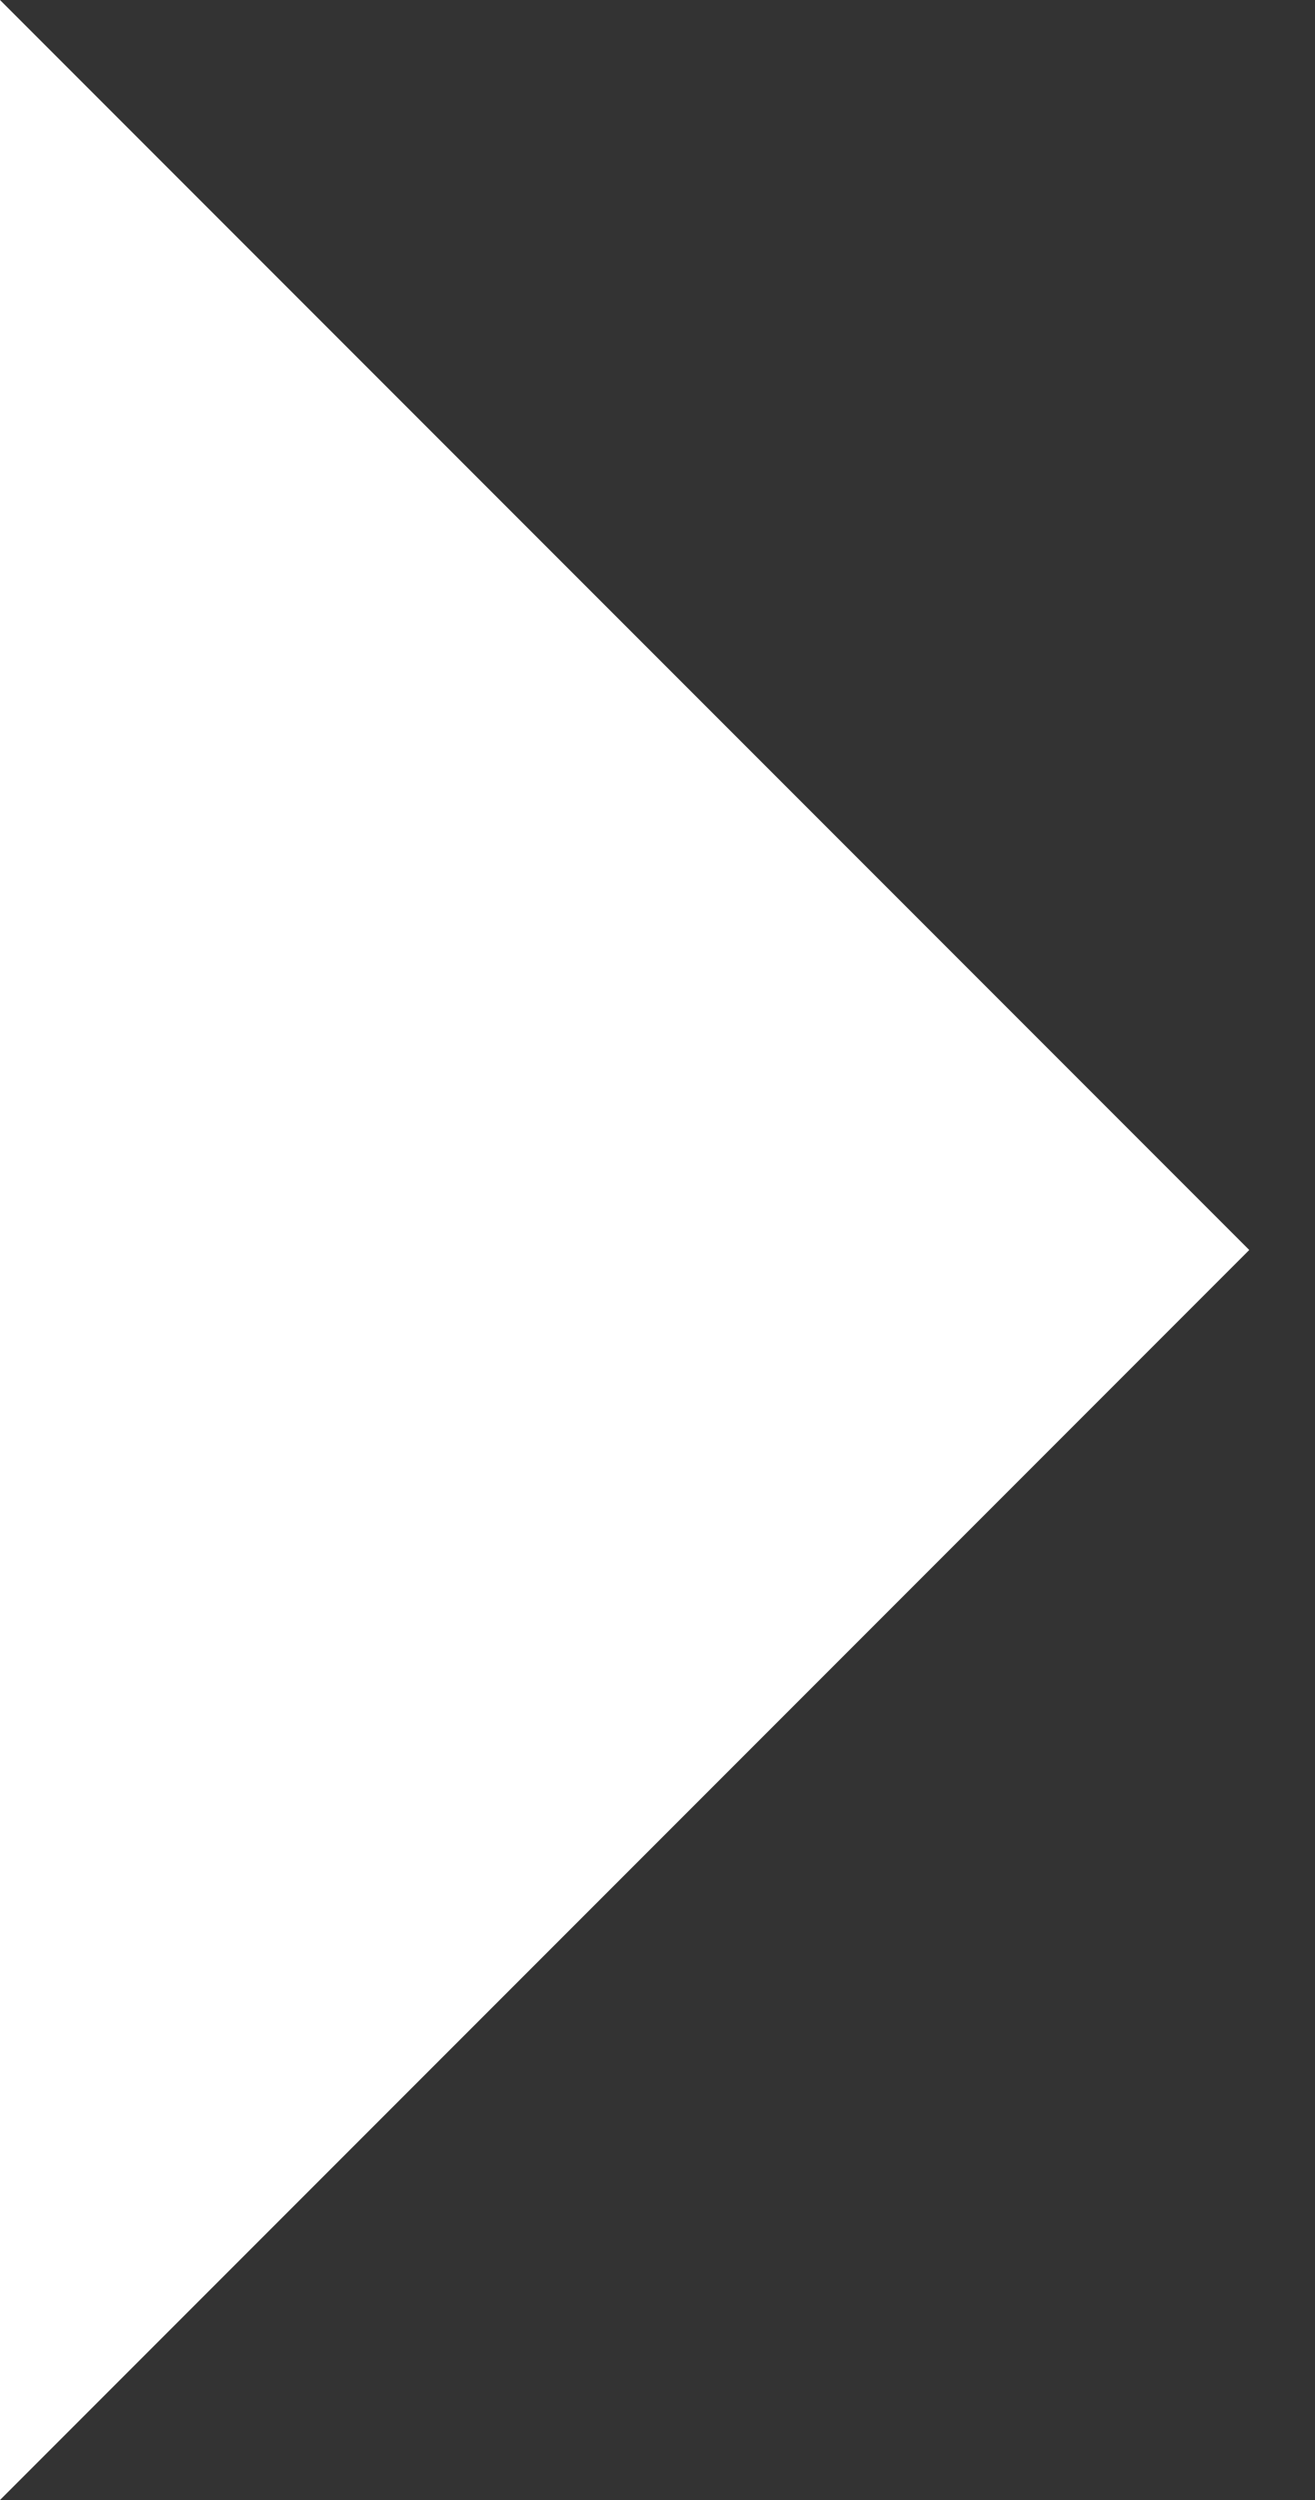 <svg xmlns="http://www.w3.org/2000/svg" xmlns:xlink="http://www.w3.org/1999/xlink" id="Layer_1" x="0px" y="0px" viewBox="0 0 50 95" style="enable-background:new 0 0 50 95;" xml:space="preserve">
<rect x="0" y="0" width="50" height="95" fill="#333333" stroke="none"/>
<style type="text/css">
	.st0{fill:#FFFFFF;}
</style>
<polygon class="st0" points="47.5,47.5 0,95 0,0 "></polygon>
</svg>
